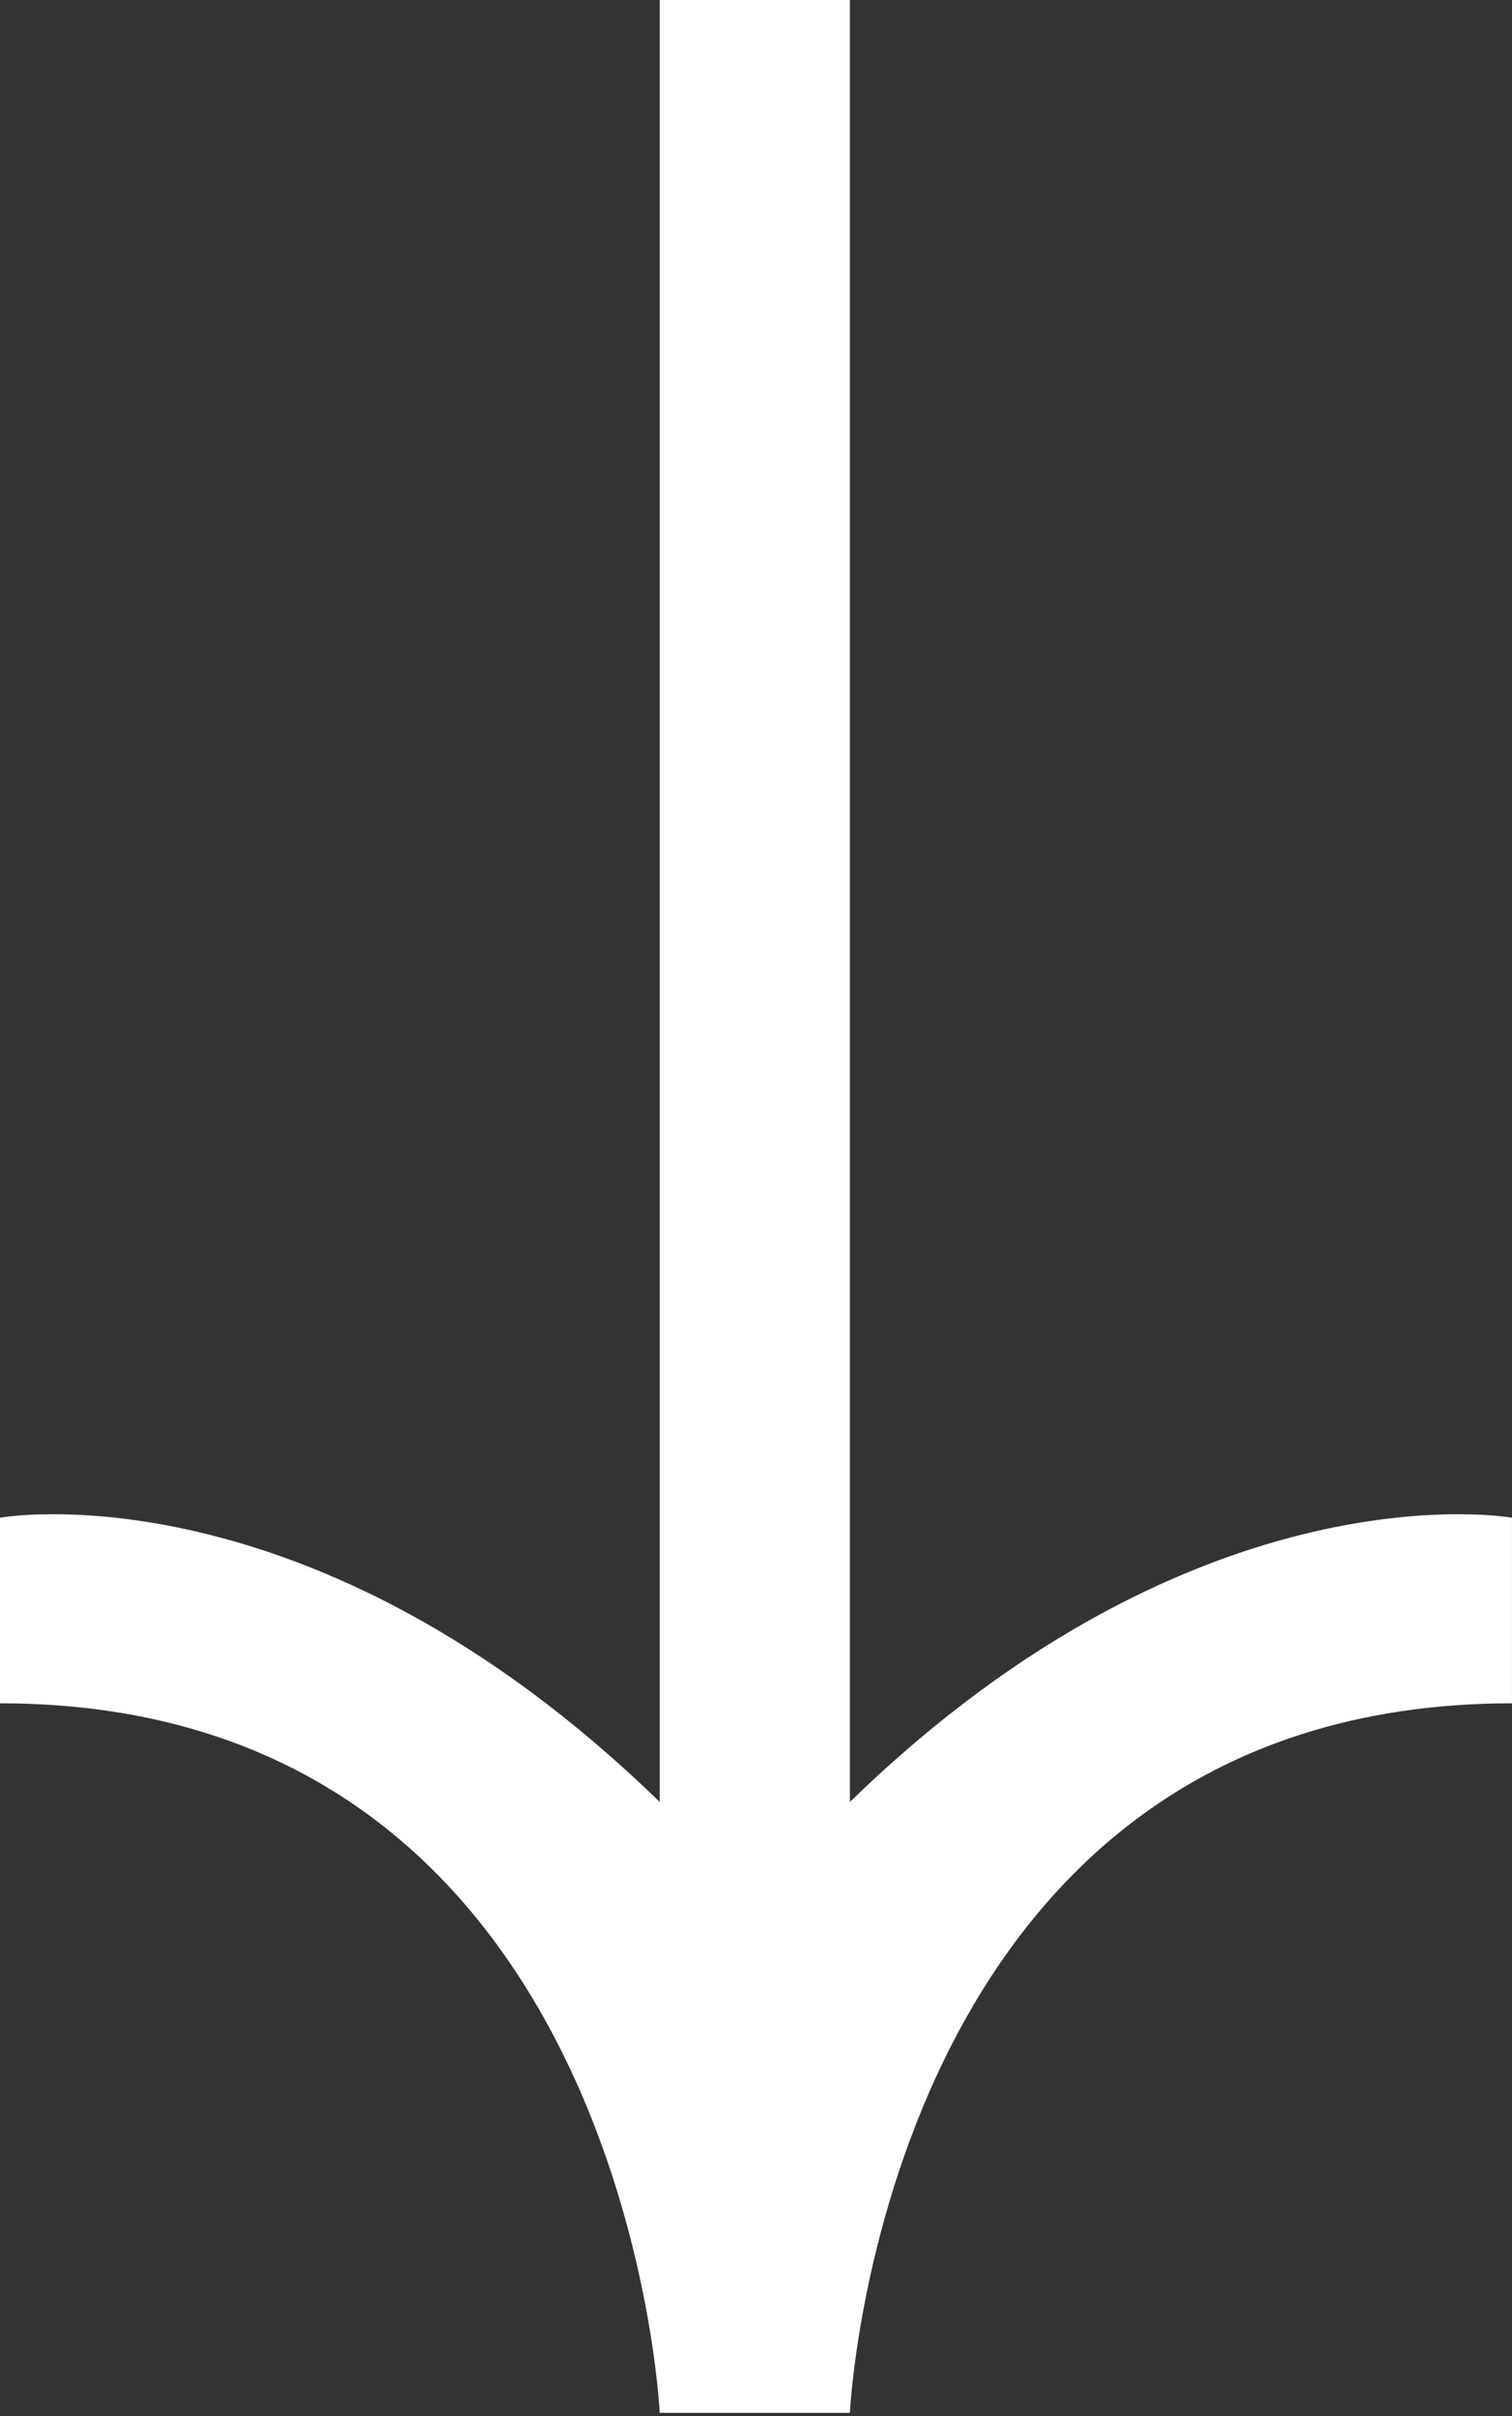 <?xml version="1.0" encoding="UTF-8"?> <svg xmlns="http://www.w3.org/2000/svg" width="129" height="206" viewBox="0 0 129 206" fill="none"><rect x="0" y="0" width="129" height="206" fill="#333333" stroke="none"/> <path d="M72.511 205.718C72.511 205.718 75.316 145.224 128.998 145.224V129.4C128.998 129.4 102.357 124.592 72.511 153.637V1.05066e-05H56.286V153.637C26.44 124.592 -0.001 129.4 -0.001 129.4V145.224C53.482 145.224 56.286 205.718 56.286 205.718H72.511Z" fill="white"></path> </svg> 